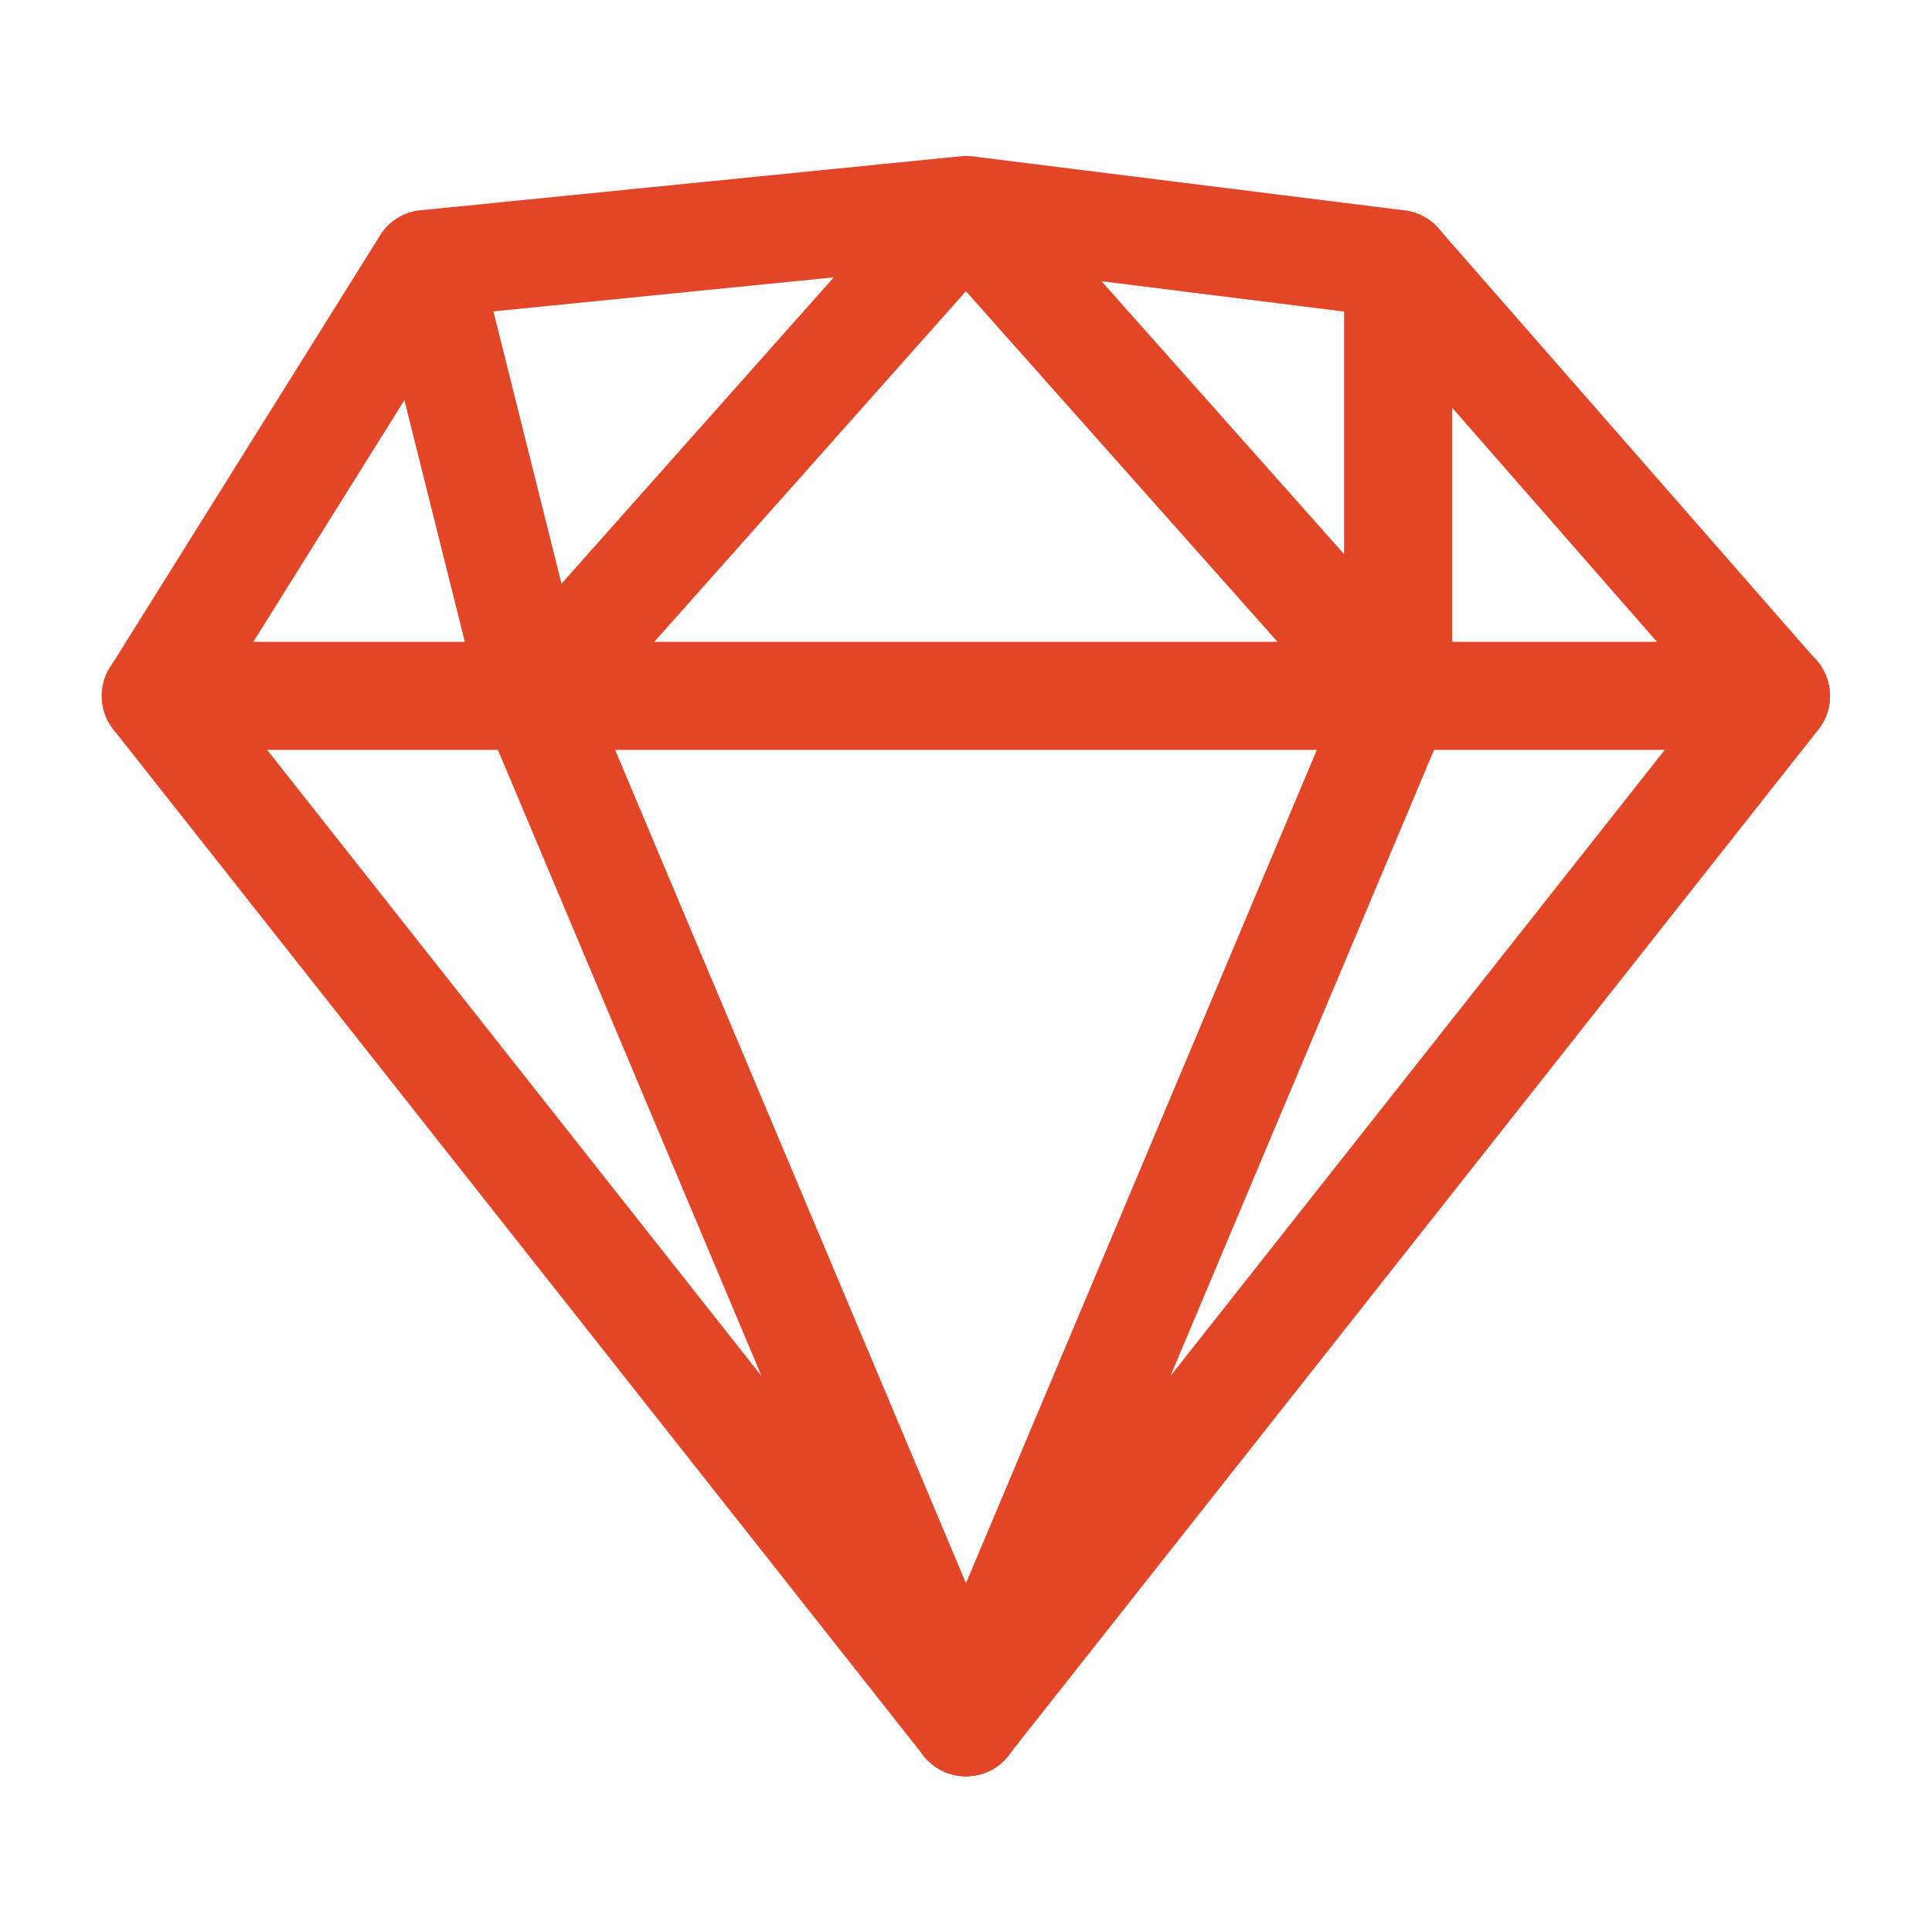 <svg width="62" height="62" viewBox="0 0 62 62" fill="none" xmlns="http://www.w3.org/2000/svg">
<path d="M56.995 20.597H4.999C4.042 20.597 3.266 21.374 3.266 22.33C3.266 23.287 4.042 24.064 4.999 24.064H56.995C57.951 24.064 58.728 23.287 58.728 22.33C58.728 21.374 57.951 20.597 56.995 20.597Z" fill="#E34527"/>
<path d="M46.16 21.187L32.294 5.588C31.635 4.846 30.356 4.846 29.701 5.588L15.836 21.187C15.201 21.901 15.264 23 15.981 23.634C16.695 24.268 17.791 24.206 18.428 23.488L30.998 9.346L43.567 23.488C43.729 23.672 43.929 23.818 44.153 23.919C44.376 24.019 44.618 24.071 44.863 24.071C45.287 24.071 45.697 23.915 46.014 23.634C46.728 22.996 46.797 21.901 46.16 21.187Z" fill="#E34527"/>
<path d="M58.297 21.196L46.165 7.331C45.887 7.011 45.5 6.805 45.08 6.752L31.214 5.019C31.085 5.005 30.955 5.004 30.826 5.015L13.494 6.748C13.231 6.774 12.977 6.86 12.752 7C12.527 7.139 12.338 7.328 12.198 7.553L3.532 21.418C3.14 22.039 3.185 22.836 3.639 23.411L29.637 56.342C29.966 56.758 30.469 57.001 30.999 57.001C31.53 57.001 32.032 56.758 32.358 56.342L58.356 23.411C58.873 22.756 58.848 21.824 58.297 21.196ZM30.999 52.47L7.116 22.219L14.687 10.107L30.979 8.478L43.995 10.107L54.744 22.392L30.999 52.47Z" fill="#E34527"/>
<path d="M32.596 54.599L18.731 21.668C18.356 20.784 17.334 20.378 16.46 20.742C15.576 21.113 15.164 22.129 15.535 23.013L29.4 55.944C29.533 56.258 29.755 56.526 30.039 56.715C30.324 56.903 30.657 57.004 30.998 57.004C31.229 57.003 31.457 56.957 31.671 56.869C32.551 56.498 32.967 55.483 32.596 54.599Z" fill="#E34527"/>
<path d="M45.539 20.742C45.329 20.653 45.104 20.607 44.876 20.605C44.648 20.604 44.422 20.647 44.211 20.733C44 20.819 43.808 20.946 43.647 21.106C43.485 21.267 43.356 21.457 43.268 21.668L29.403 54.598C29.032 55.482 29.444 56.498 30.328 56.869C30.541 56.957 30.77 57.003 31.001 57.004C31.677 57.004 32.318 56.605 32.599 55.943L46.464 23.012C46.835 22.129 46.419 21.113 45.539 20.742ZM18.816 21.921L15.35 8.055C15.118 7.126 14.171 6.558 13.249 6.793C12.32 7.026 11.755 7.968 11.991 8.894L15.457 22.759C15.652 23.55 16.359 24.073 17.135 24.073C17.274 24.073 17.416 24.056 17.555 24.021C18.484 23.789 19.049 22.85 18.816 21.921Z" fill="#E34527"/>
<path d="M44.866 6.74C43.909 6.74 43.133 7.516 43.133 8.473V22.339C43.133 23.296 43.909 24.072 44.866 24.072C45.823 24.072 46.599 23.296 46.599 22.339V8.473C46.599 7.516 45.823 6.74 44.866 6.74Z" fill="#E34527"/>
</svg>
